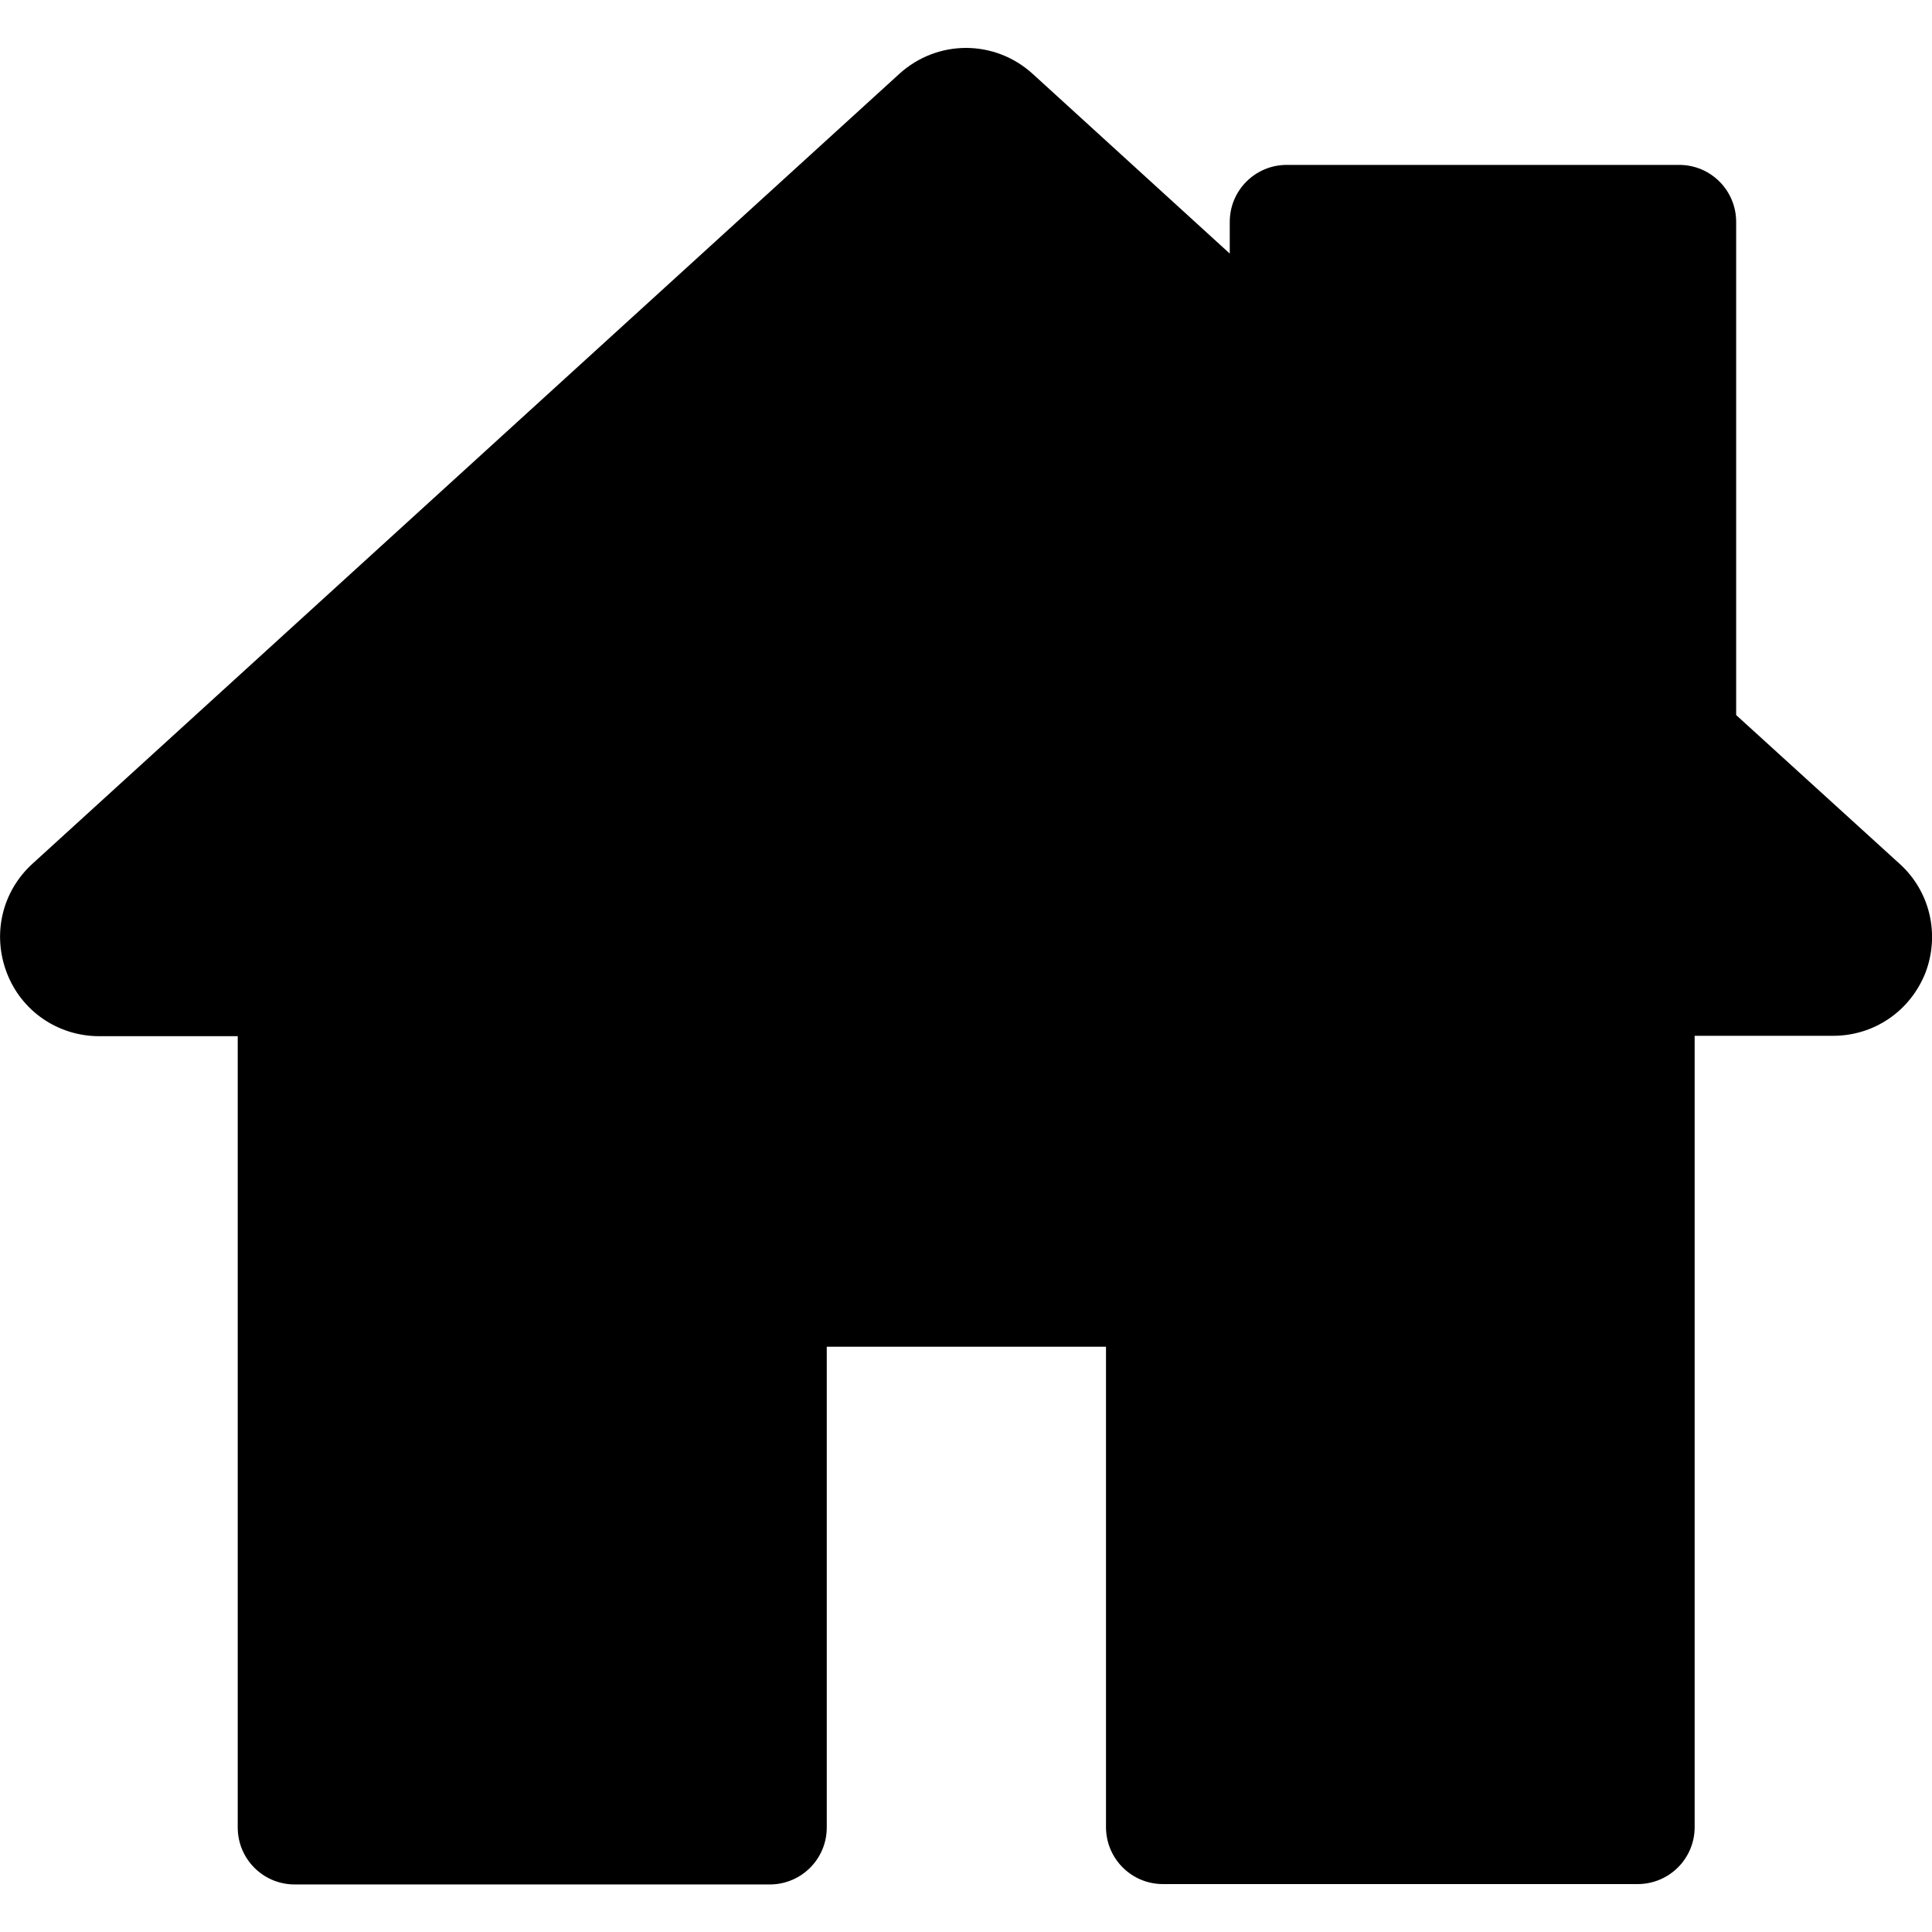<?xml version="1.0" encoding="UTF-8"?> <!-- Generator: Adobe Illustrator 24.1.2, SVG Export Plug-In . SVG Version: 6.00 Build 0) --> <svg xmlns="http://www.w3.org/2000/svg" xmlns:xlink="http://www.w3.org/1999/xlink" id="Capa_1" x="0px" y="0px" viewBox="0 0 512 512" style="enable-background:new 0 0 512 512;" xml:space="preserve"> <path d="M503.4,228.9l-43.3-39.4V58.8c0-8.3-6.7-15.1-15.1-15.1H341c-8.3,0-15.1,6.7-15.1,15.1v8.4l-52.2-47.6 c-10.1-9.2-25.3-9.2-35.4,0L8.6,228.9c-8.1,7.4-10.7,18.7-6.8,28.9c3.9,10.2,13.6,16.8,24.5,16.8H63v209.7c0,8.3,6.7,15.1,15.1,15.1 h125.9c8.3,0,15.1-6.7,15.1-15.1V356.9h74v127.3c0,8.3,6.7,15.1,15.1,15.1H434c8.3,0,15.1-6.7,15.1-15.1V274.5h36.7 c10.9,0,20.5-6.6,24.5-16.8C514.1,247.6,511.5,236.2,503.4,228.9z"></path> </svg> 